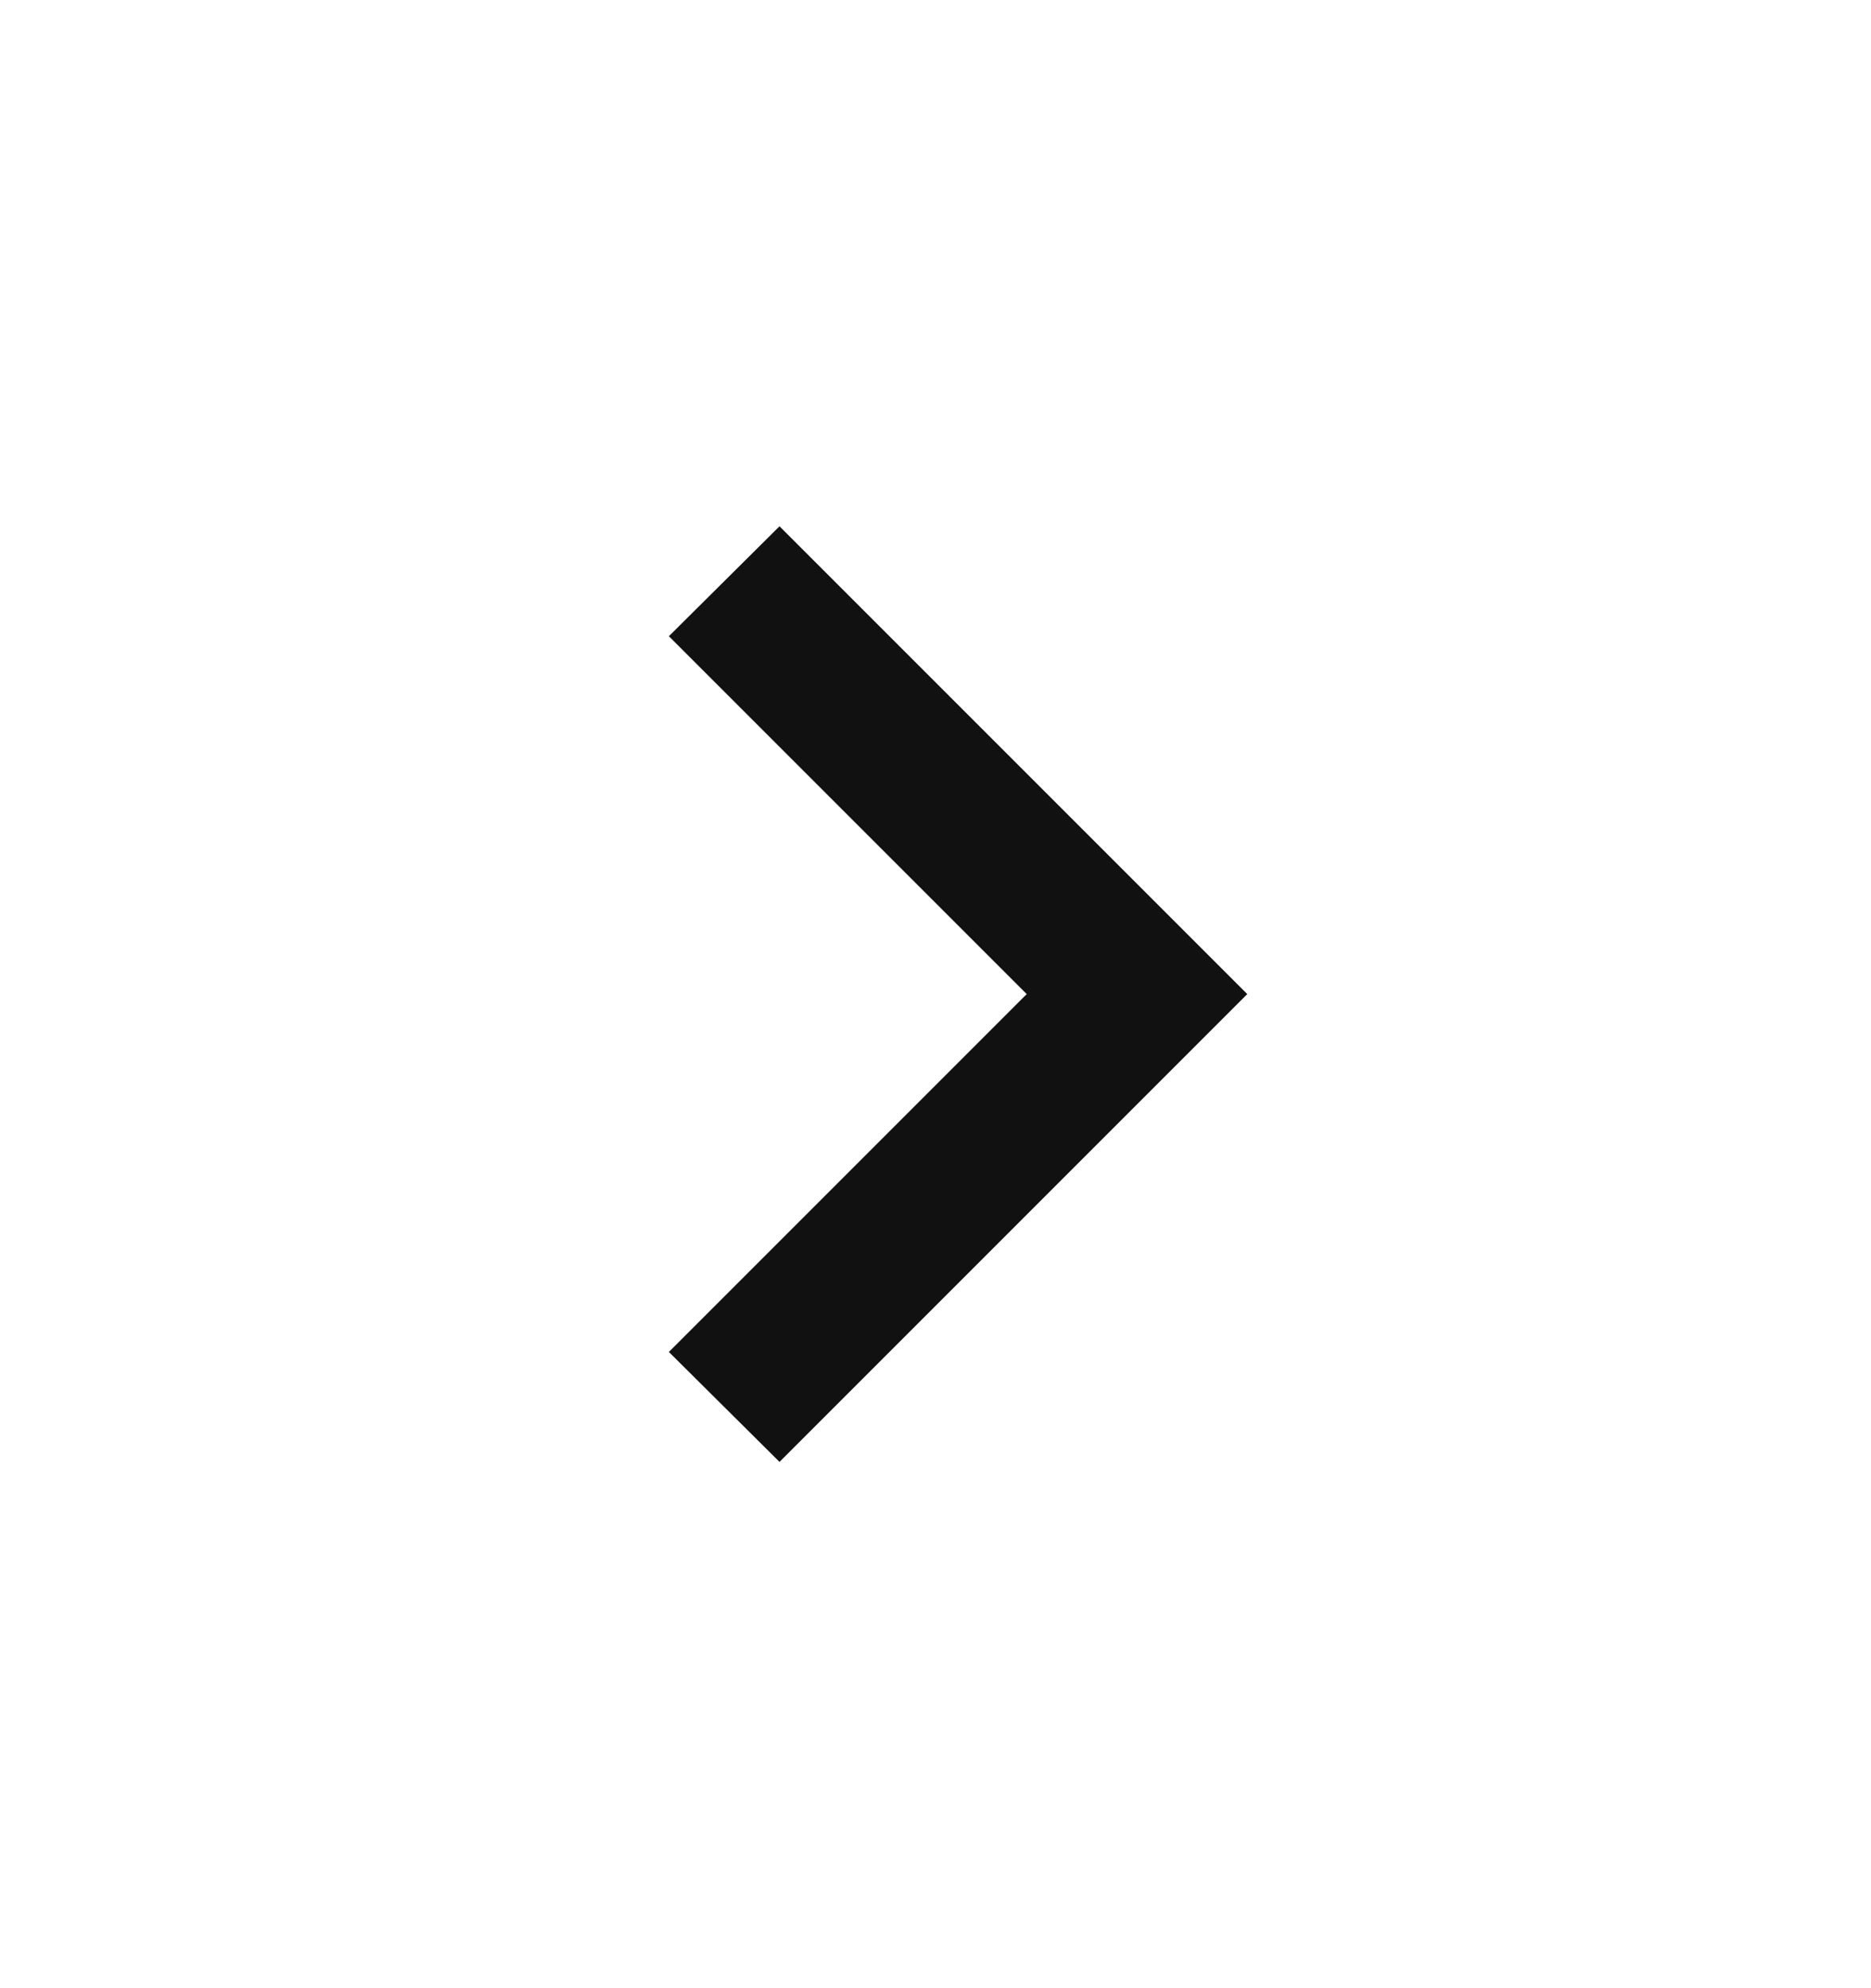 <svg width="16" height="17" viewBox="0 0 16 17" fill="none" xmlns="http://www.w3.org/2000/svg">
<path d="M5.72 11.56L8.78 8.5L5.72 5.44L6.666 4.5L10.666 8.5L6.666 12.5L5.72 11.56Z" fill="#111111"/>
</svg>
